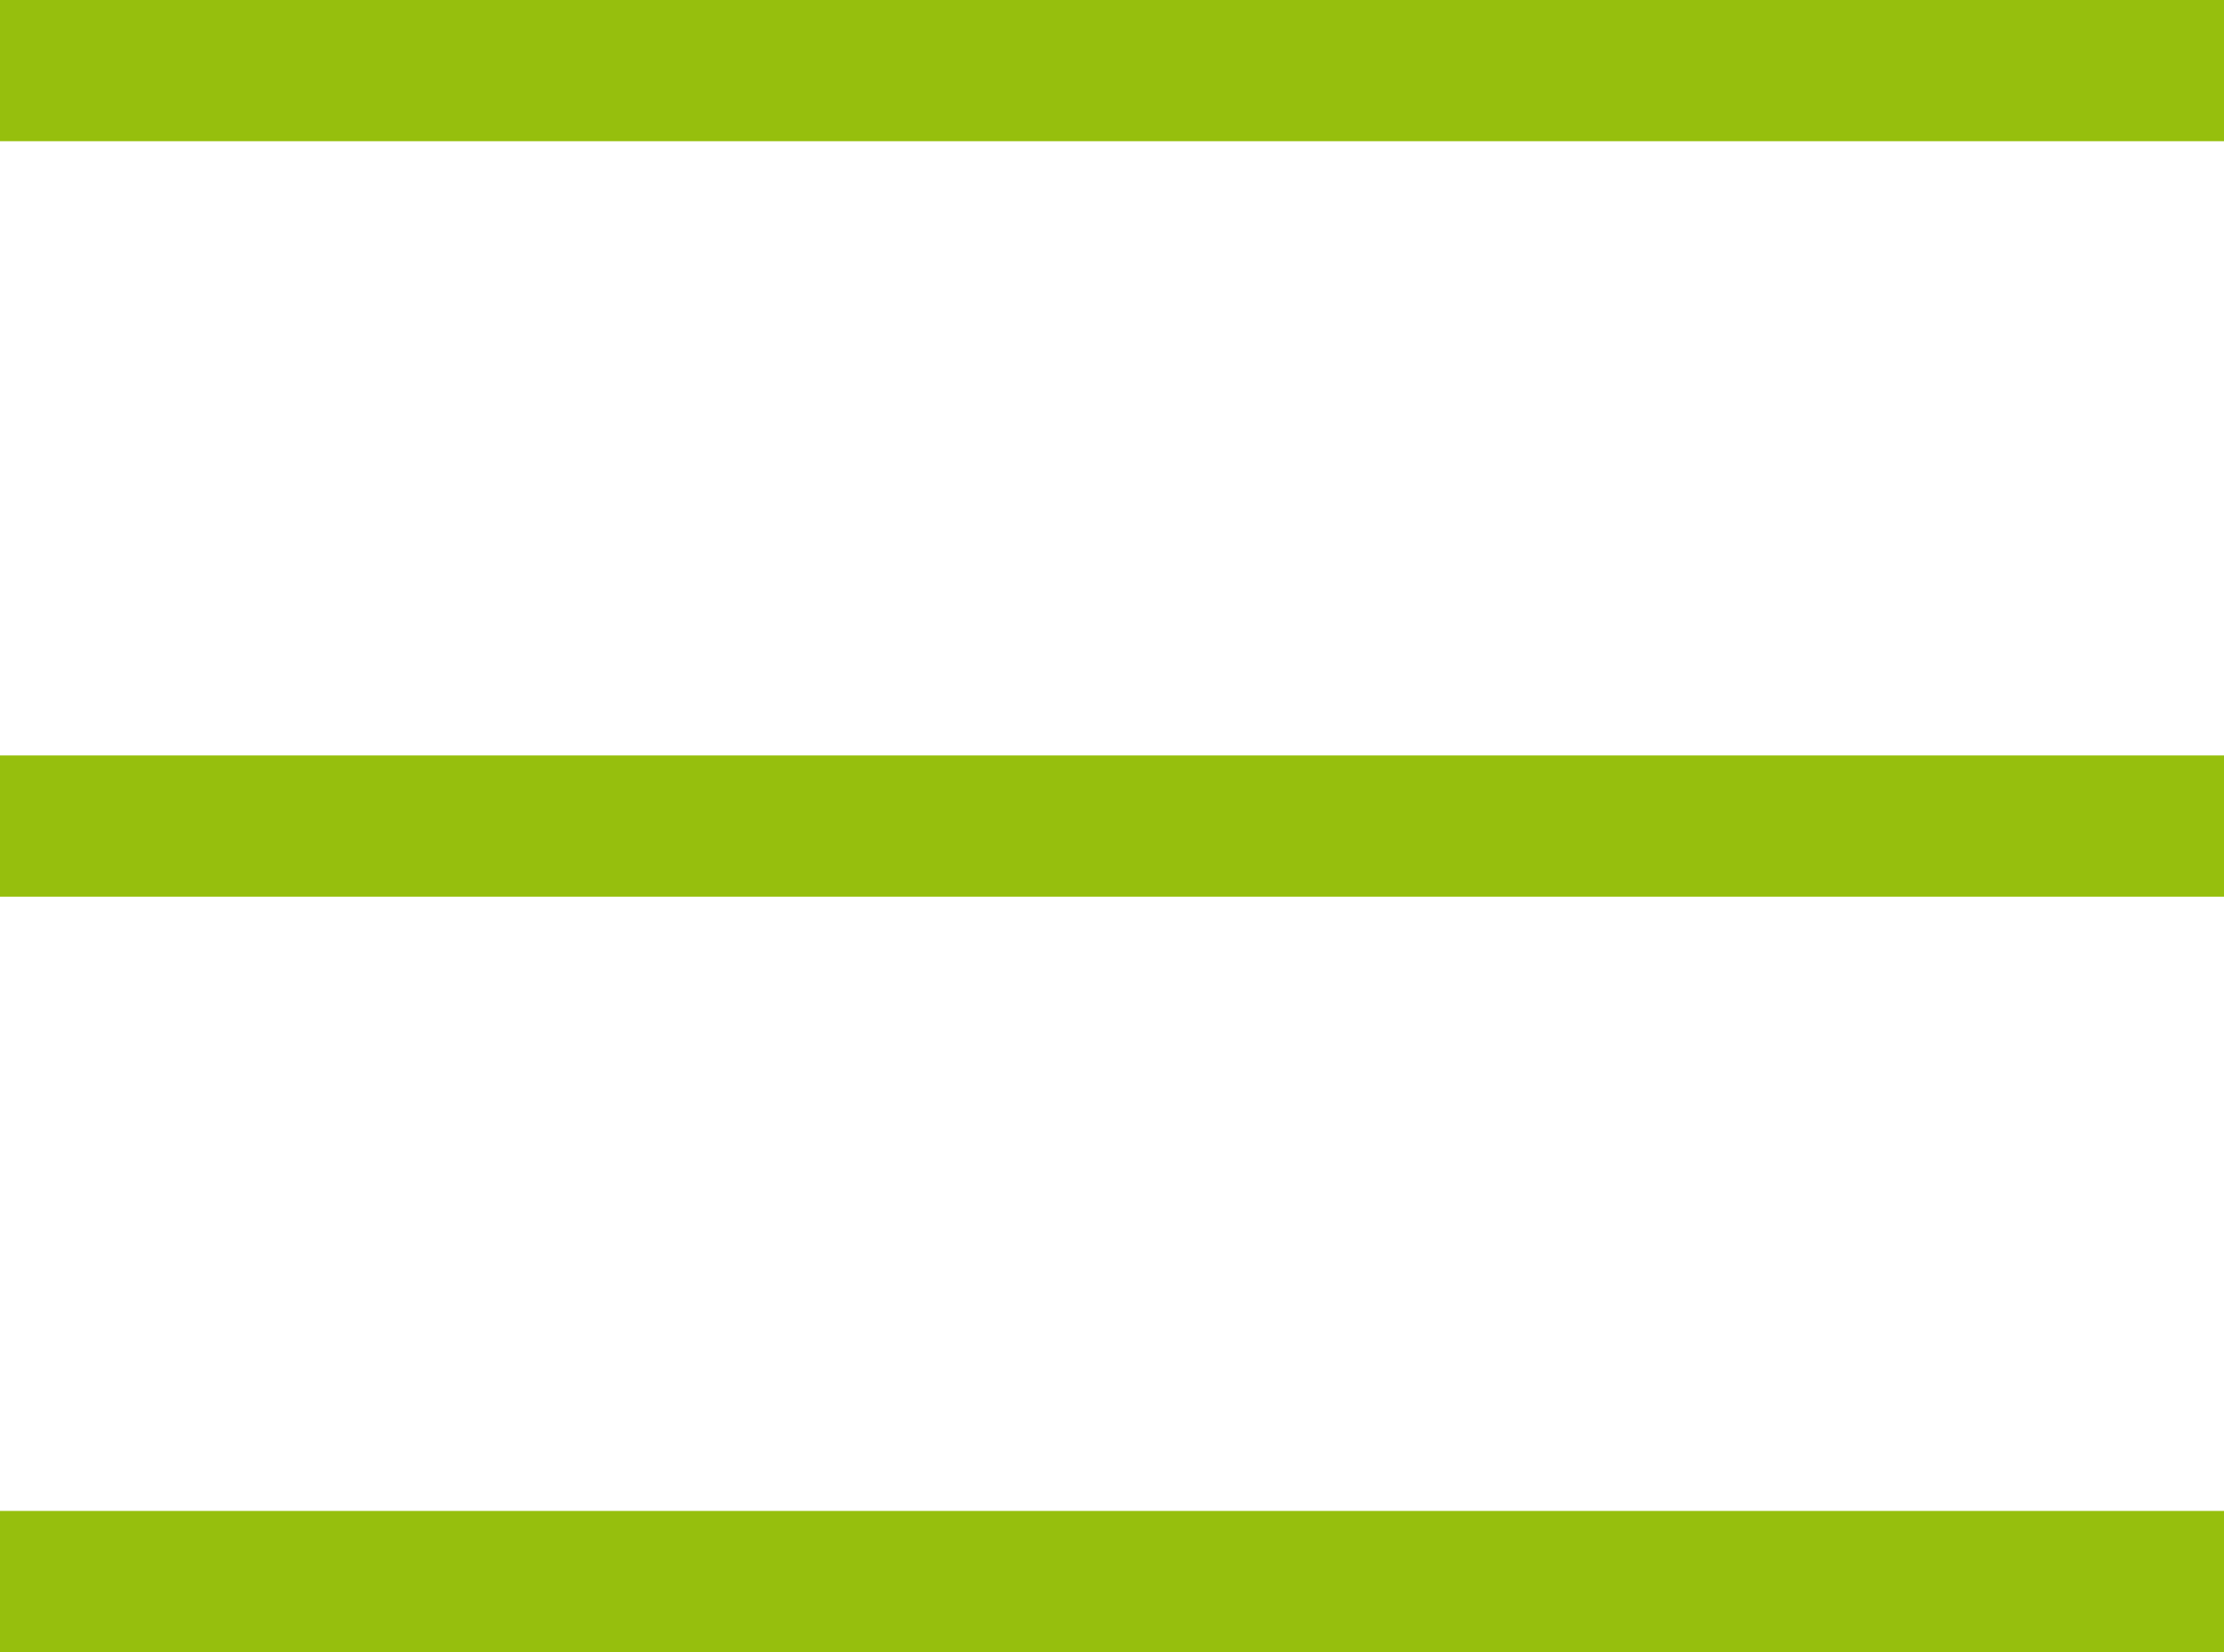 <svg xmlns="http://www.w3.org/2000/svg" width="31.5" height="23.4" xmlns:xlink="http://www.w3.org/1999/xlink">
  <defs>
    <path id="a" d="M0 0h31.5v23.4H0z"/>
  </defs>
  <clipPath id="b">
    <use xlink:href="#a" overflow="visible"/>
  </clipPath>
  <path fill="none" stroke="#96bf0d" stroke-width="2" d="M0 11.7h31.5M0 22.4h31.5M0 1h31.5" clip-path="url(#b)"/>
</svg>
